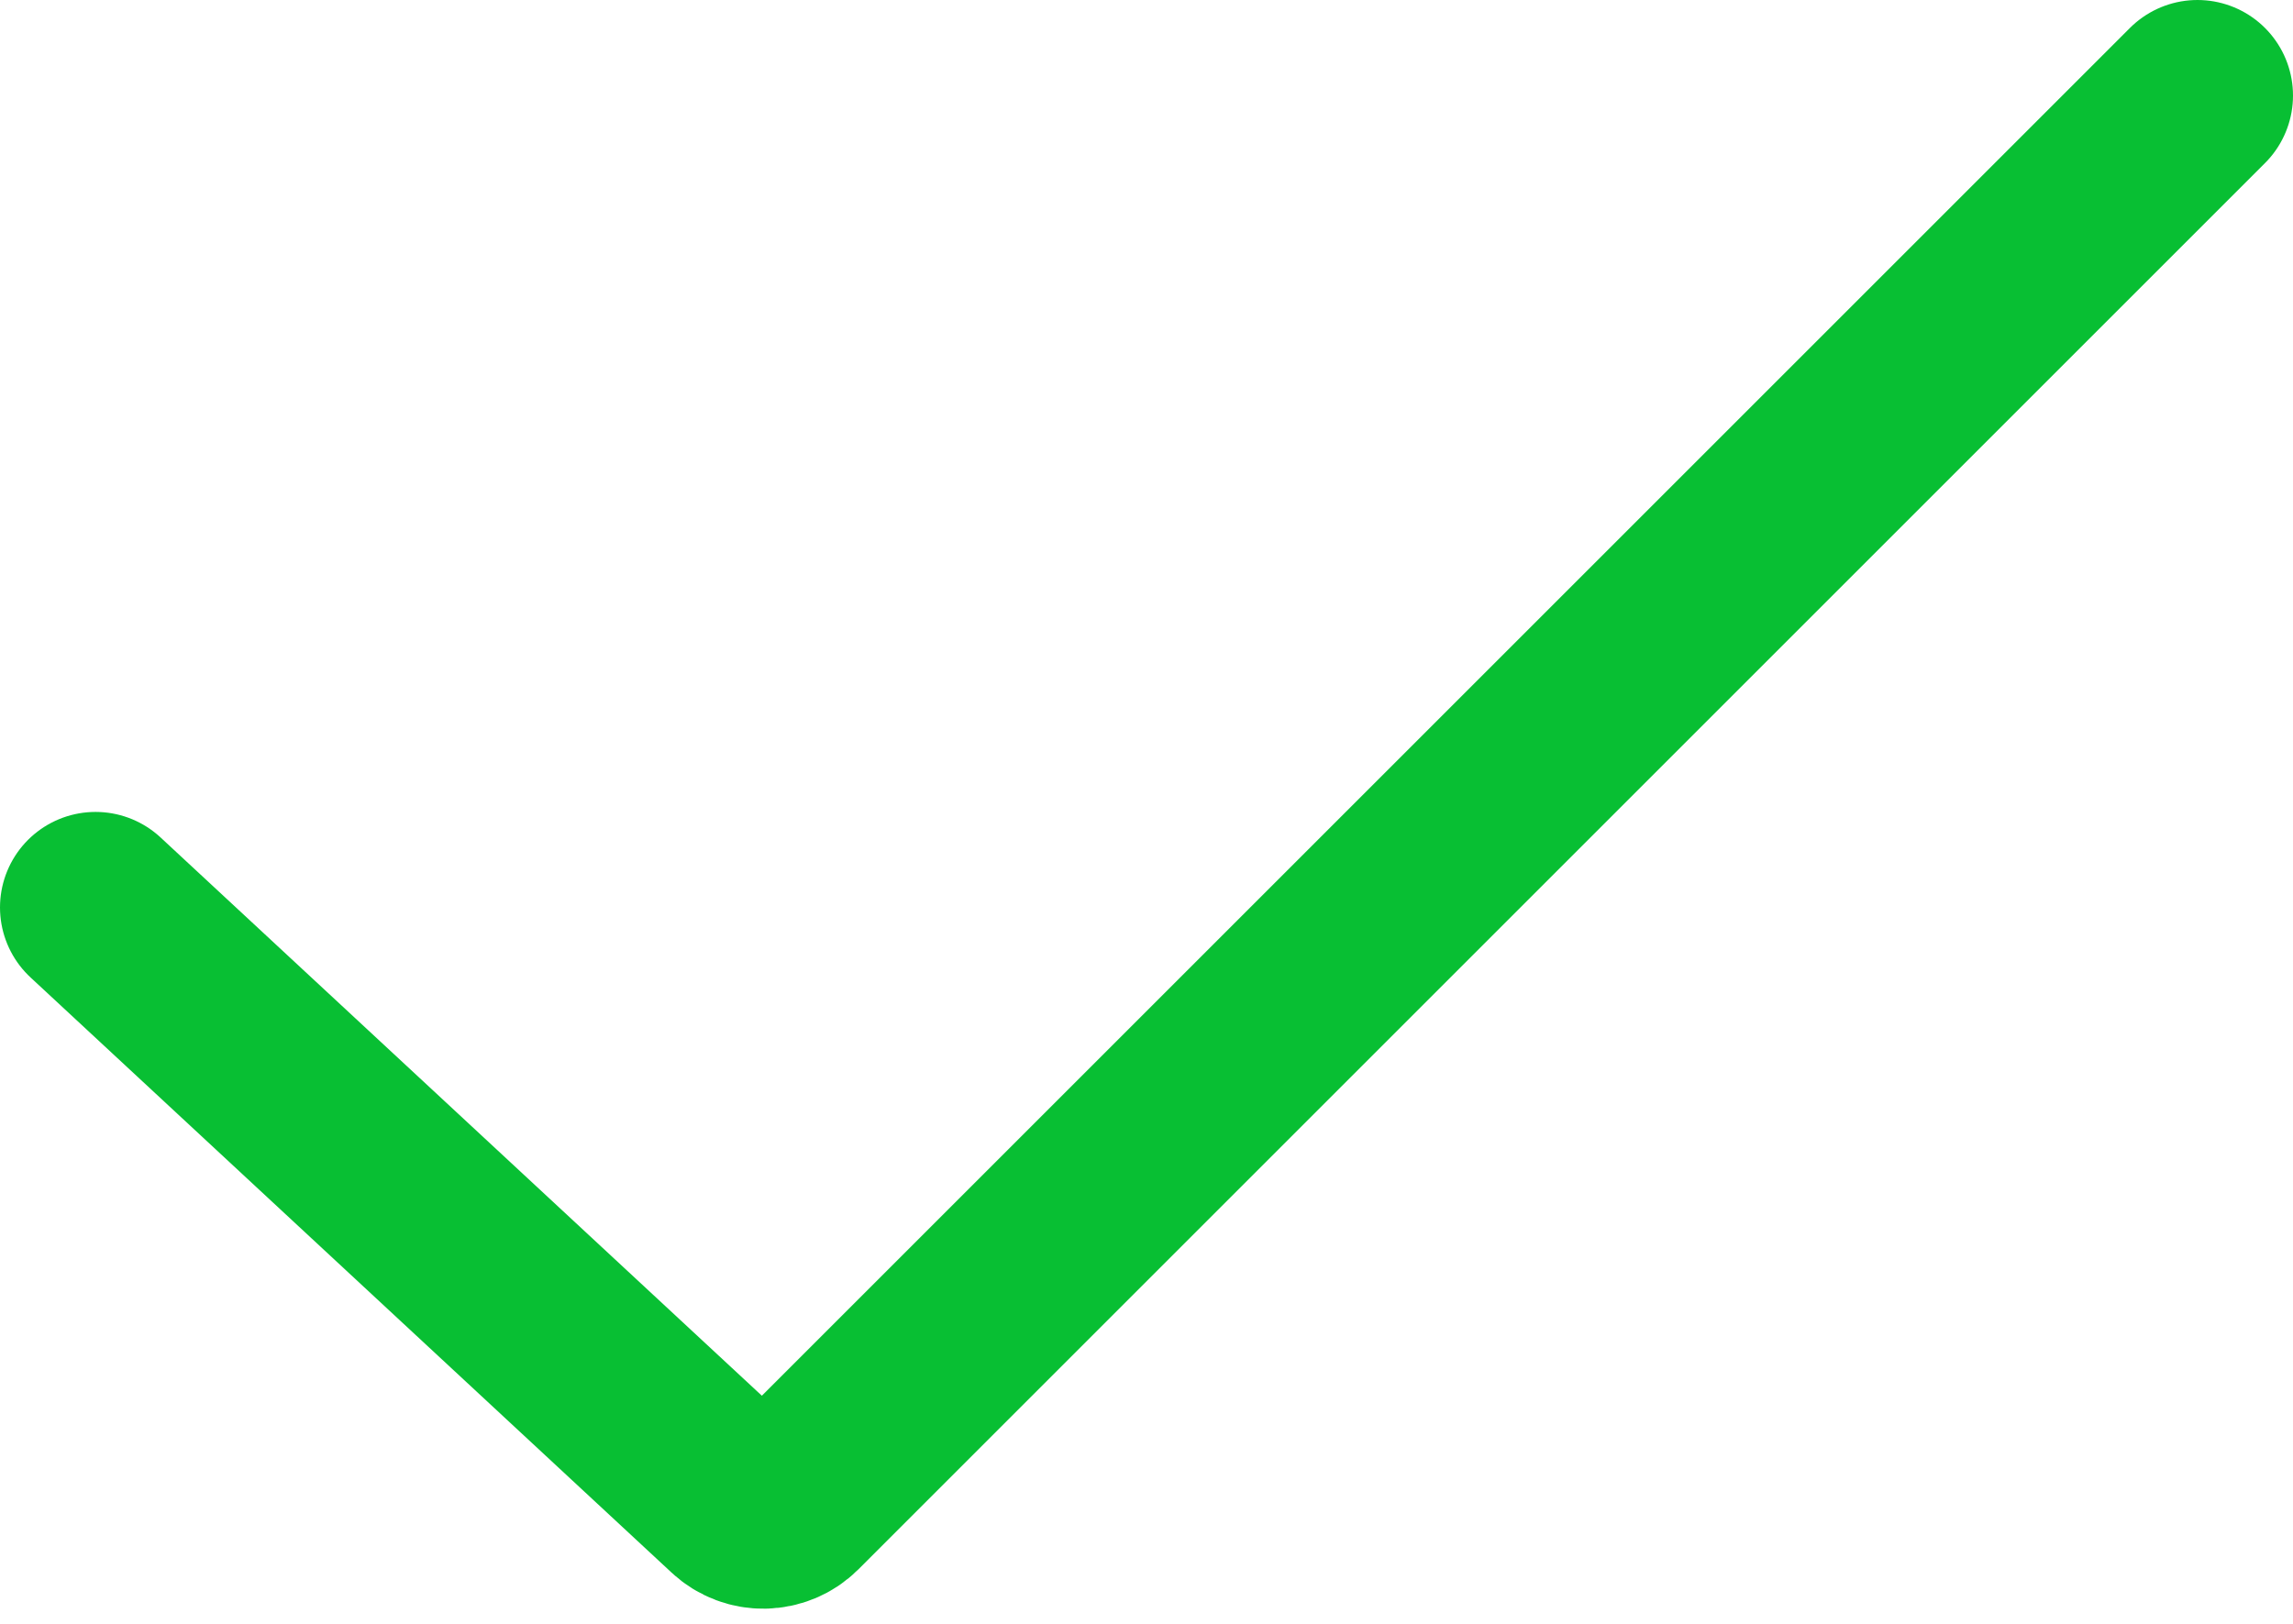 <svg width="24" height="17" viewBox="0 0 24 17" fill="none" xmlns="http://www.w3.org/2000/svg">
<path d="M1 9.5L7.711 15.732C7.872 15.882 8.123 15.877 8.279 15.721L23 1" stroke="#08BF33" stroke-width="2" stroke-linecap="round"/>
</svg>
